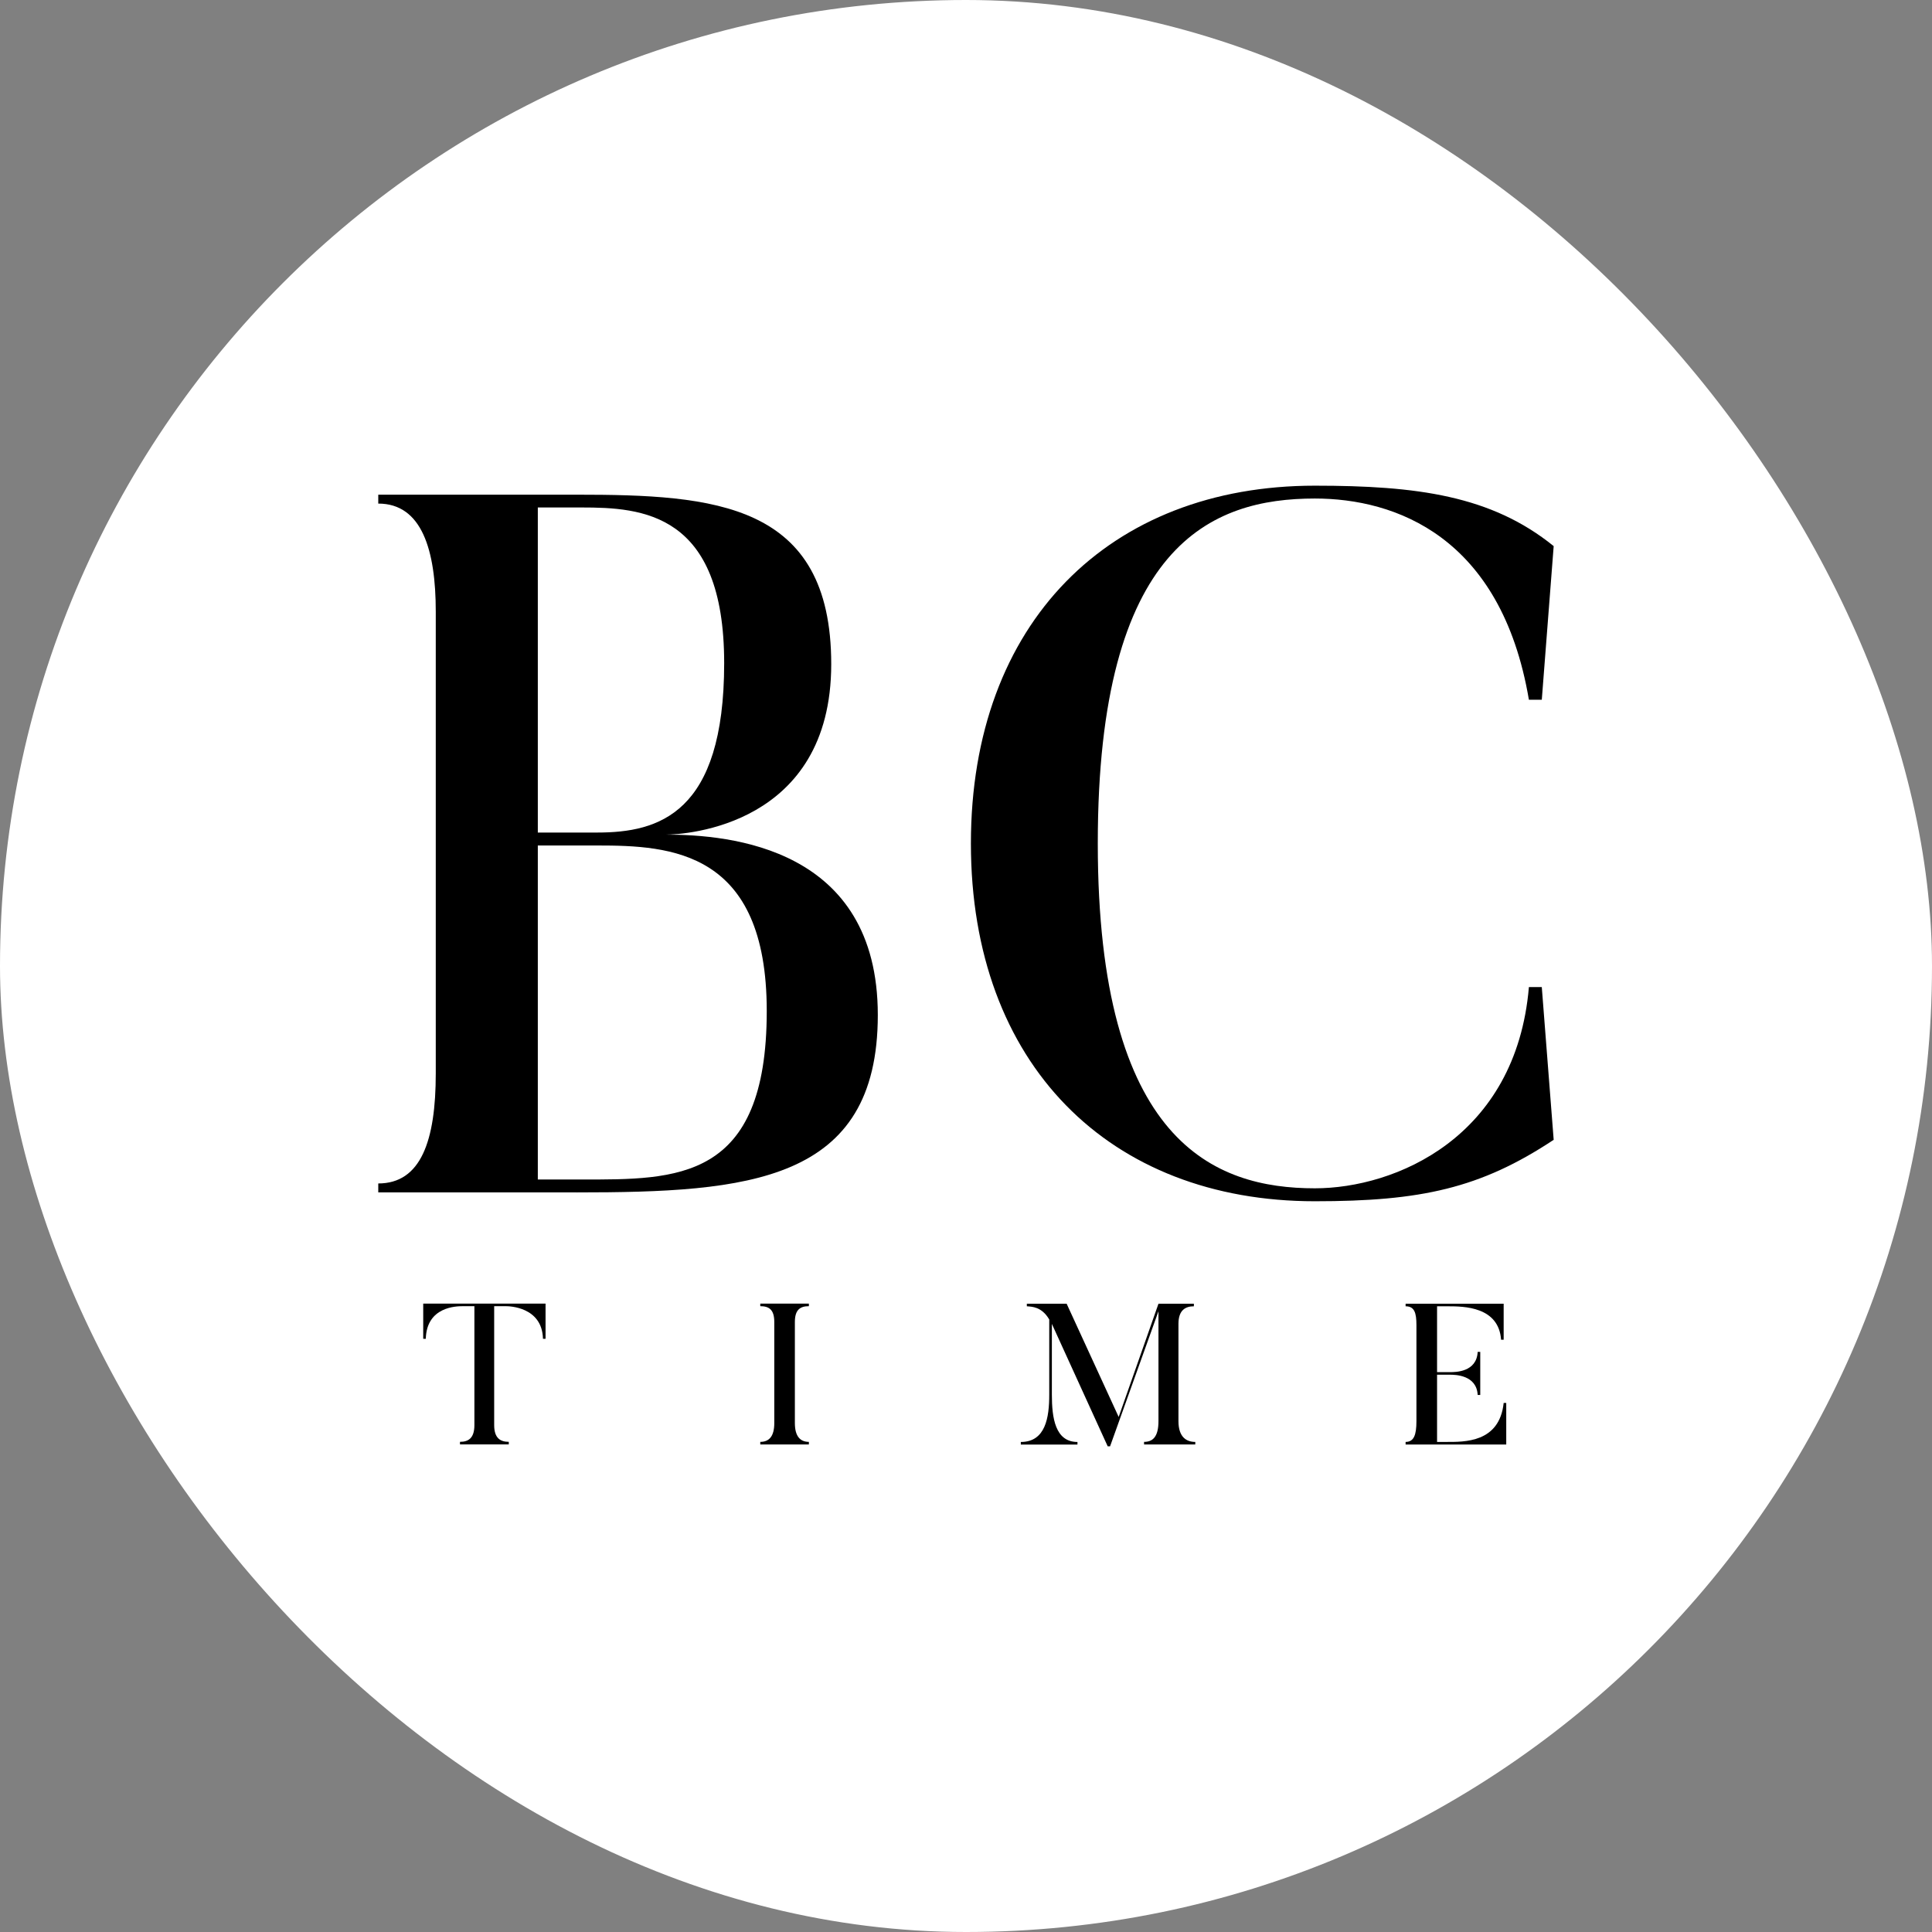 <?xml version="1.0" encoding="UTF-8"?> <svg xmlns="http://www.w3.org/2000/svg" id="_Слой_2" data-name="Слой_2" viewBox="0 0 382.04 382.04"><rect x="0" y="0" width="382.04" height="382.04" fill="#808080" stroke="none"/><defs><style> .cls-1 { fill: #fff; } </style></defs><g id="_Слой_2-2" data-name="Слой_2"><g id="D"><rect class="cls-1" x="0" y="0" width="382.04" height="382.04" rx="191.02" ry="191.02"></rect><g><g><path d="M114,235.78h-39.2v-1.76c8.43,0,11.37-8.43,11.37-21.75v-91.33c0-12.15-2.74-21.36-11.37-21.36v-1.76h39.2c27.24,0,50.37,1.57,50.37,33.51s-28.81,33.71-32.73,33.71c12.74,0,41.94,2.55,41.94,35.67s-25.67,35.08-59.58,35.08ZM106.35,100.35v64.28h11.76c12.15,0,25.09-3.72,25.09-33.51s-16.27-30.77-28.22-30.77h-8.62ZM118.11,167.19h-11.76v66.05h8.62c18.81,0,36.65.39,36.65-33.32,0-31.75-19.01-32.73-33.51-32.73Z"></path><path d="M304.88,195.21l2.35,30.18c-14.5,9.6-26.26,12.15-47.23,12.15-40.57,0-68.01-27.05-68.01-70.75s27.44-70.75,68.01-70.75c20.19,0,34.89,1.96,47.23,11.95l-2.35,30.38h-2.55c-5.49-32.34-26.46-39.79-42.33-39.79-20.38,0-42.92,9.02-42.92,68.2s23.13,68.2,42.92,68.2c15.87,0,39.79-10,42.33-39.79h2.55Z"></path></g><g><path d="M107.88,257.78v6.96h-.51c-.16-6.37-6.77-6.45-7.32-6.45h-2.33v23.5c0,2.61,1.23,3.32,2.89,3.32v.51h-9.65v-.51c1.66,0,2.85-.71,2.85-3.32v-23.5h-2.33c-1.23,0-7.12.08-7.28,6.45h-.51v-6.96h24.21Z"></path><path d="M159.95,257.78v.51c-1.7,0-2.77.67-2.77,3.13v19.98c0,2.69,1.11,3.72,2.77,3.72v.51h-9.61v-.51c1.7,0,2.77-1.03,2.77-3.72v-19.98c0-2.45-1.03-3.13-2.77-3.13v-.51h9.61Z"></path><path d="M236.36,285.12v.51h-10.13v-.51c1.66,0,2.85-.91,2.85-4.11v-21.72l-9.57,26.71h-.47l-11.04-24.21v14.01c0,4.59.67,9.34,5.06,9.34v.51h-11.2v-.51c4.91,0,5.62-4.87,5.62-9.34v-14.88c-1.5-2.57-3.48-2.53-4.43-2.61v-.51h7.87l10.29,22.39,7.87-22.39h7v.51c-1.7,0-3.05.79-3.05,3.48v19.23c0,3.2,1.62,4.11,3.32,4.11Z"></path><path d="M297.85,277.41v8.23h-19.9v-.51c1.66,0,2.14-1.42,2.14-4.11v-18.99c0-2.45-.4-3.72-2.14-3.72v-.51h19.39v7.12h-.51c-.47-6.53-7.32-6.61-10.52-6.61h-2.14v13.02h2.57c1.07,0,5.26,0,5.46-4h.51v8.51h-.51c-.2-3.96-4.47-4-5.46-4h-2.57v13.29h1.82c3.52,0,10.52.2,11.35-7.71h.51Z"></path></g></g></g></g></svg> 